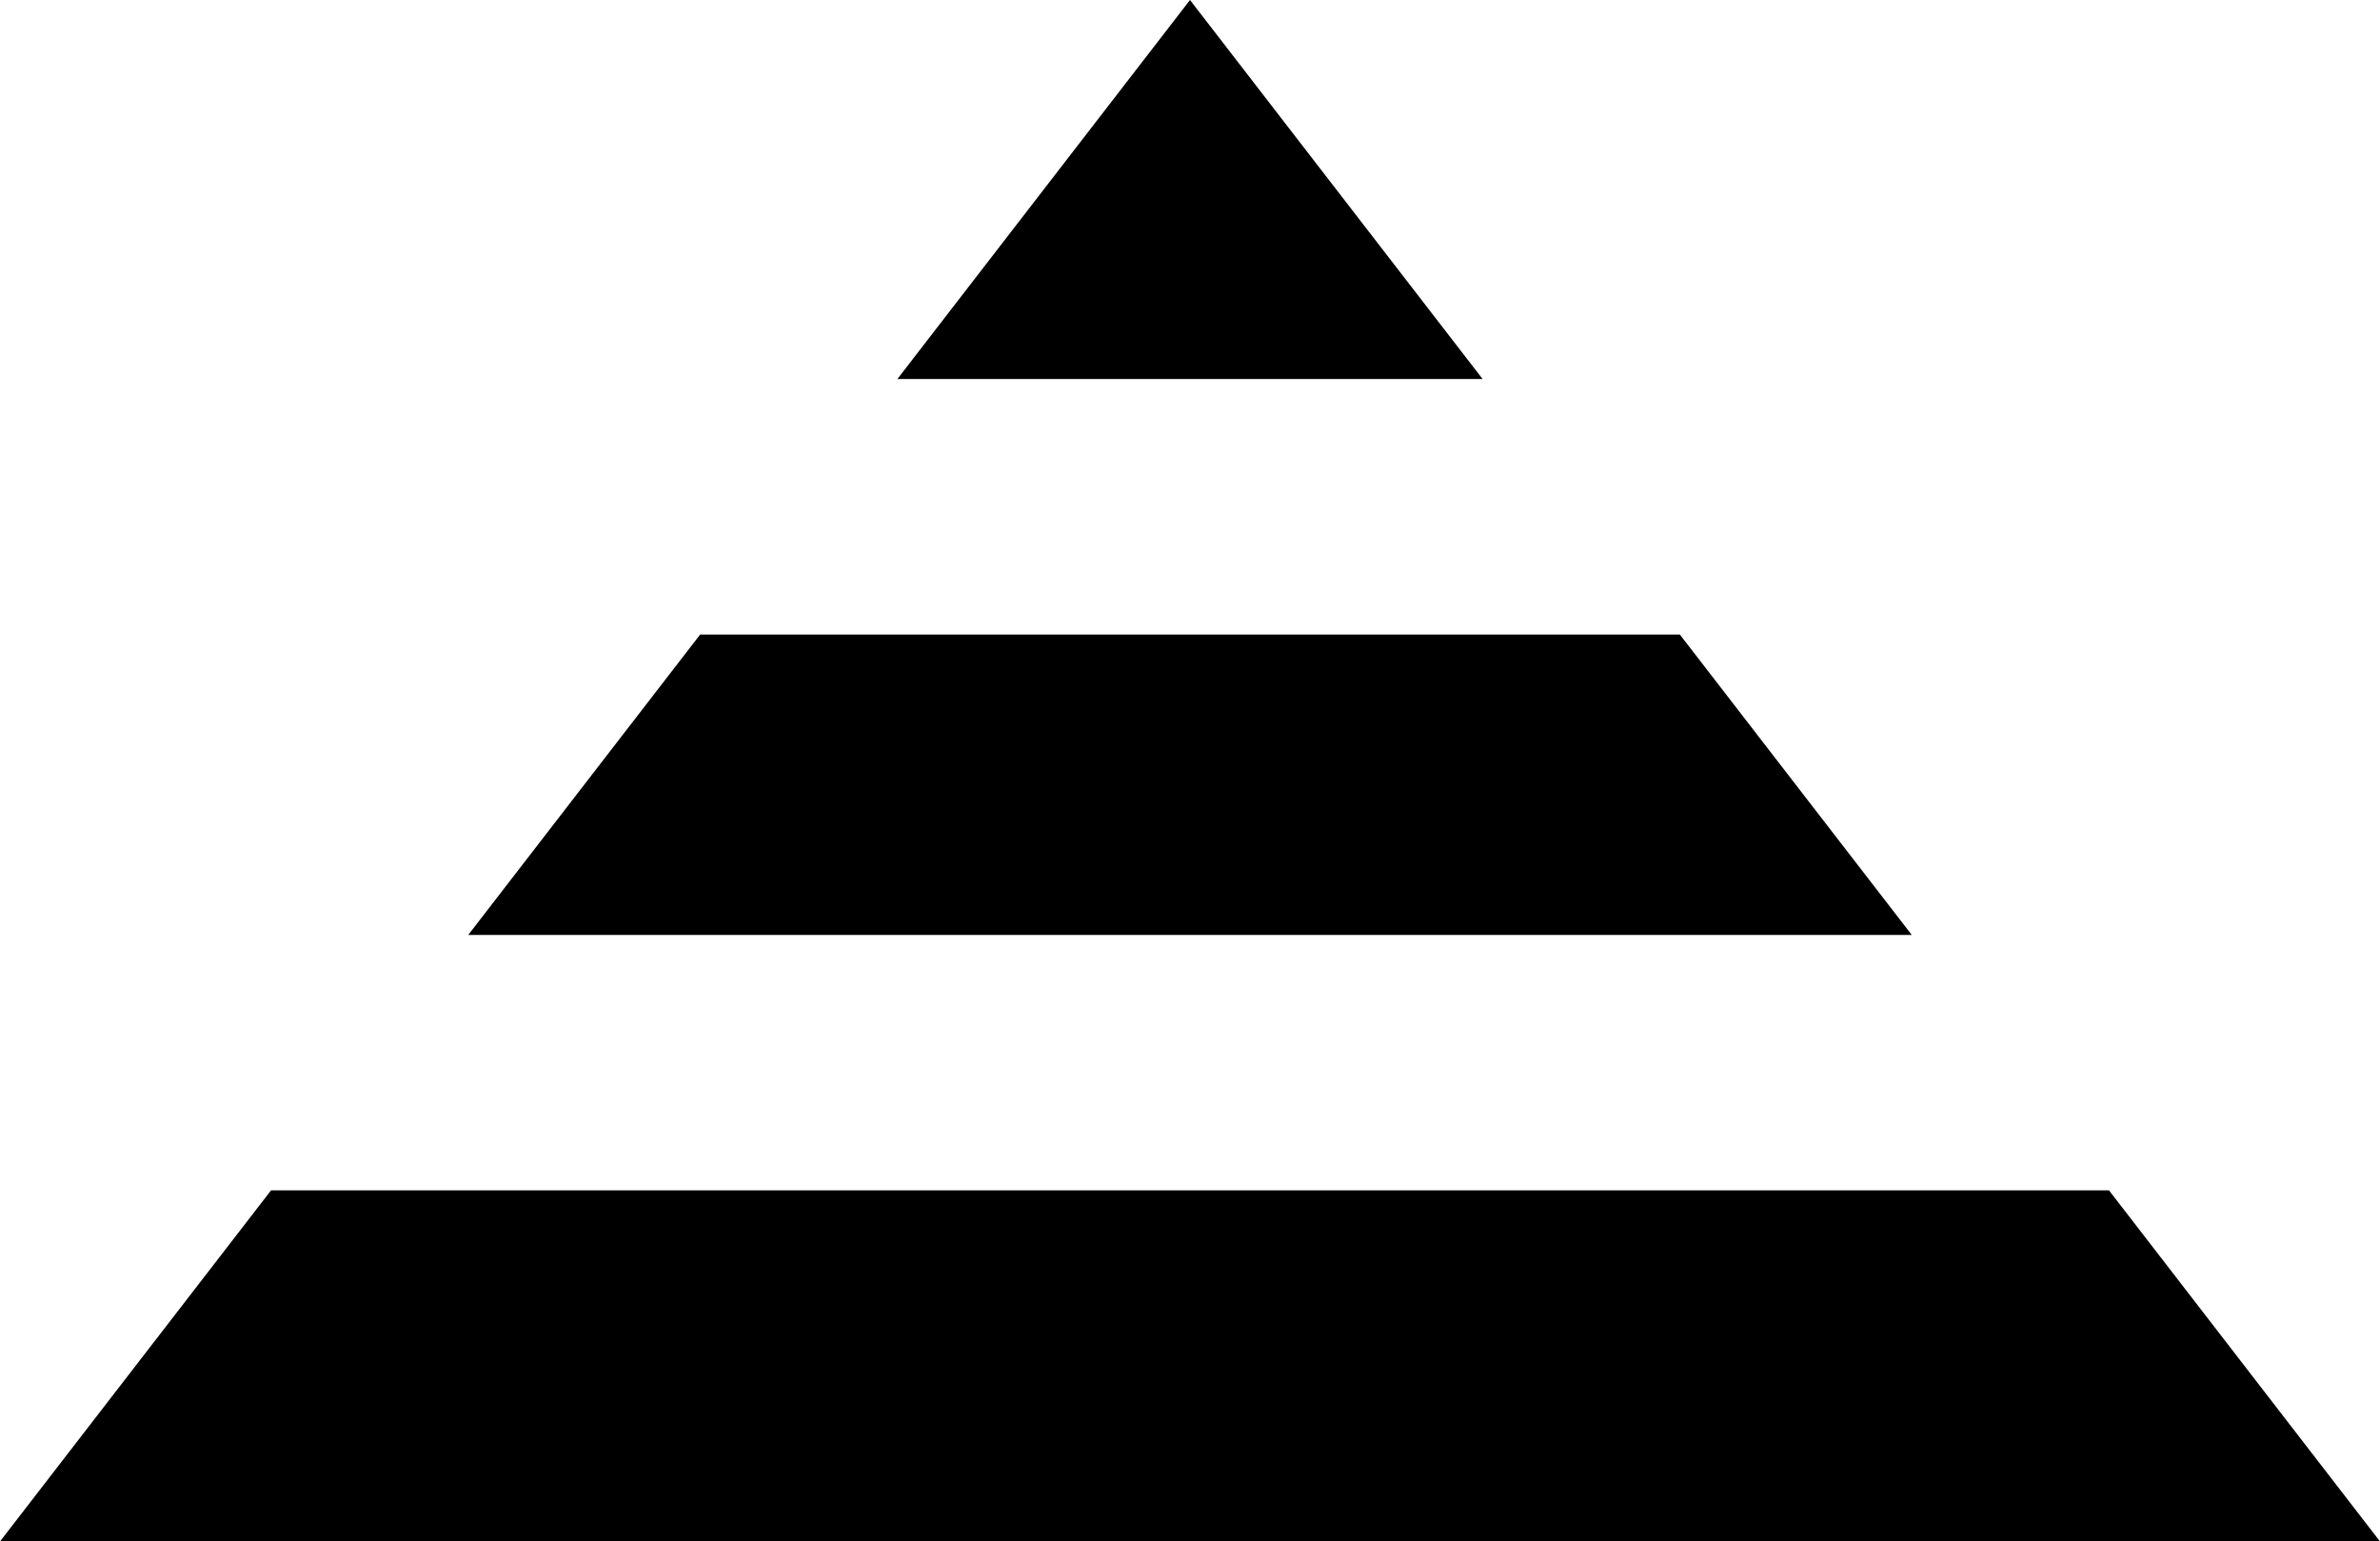 <?xml version="1.0" encoding="UTF-8"?> <svg xmlns="http://www.w3.org/2000/svg" id="Layer_1" data-name="Layer 1" viewBox="0 0 575.42 372.75"><polygon points="406.14 153.44 169.28 153.44 113.21 226.08 462.21 226.08 406.14 153.44"></polygon><polygon points="287.71 0 216.96 91.66 358.46 91.66 287.71 0"></polygon><polygon points="509.9 287.85 65.53 287.85 0 372.75 575.42 372.75 509.9 287.85"></polygon></svg> 